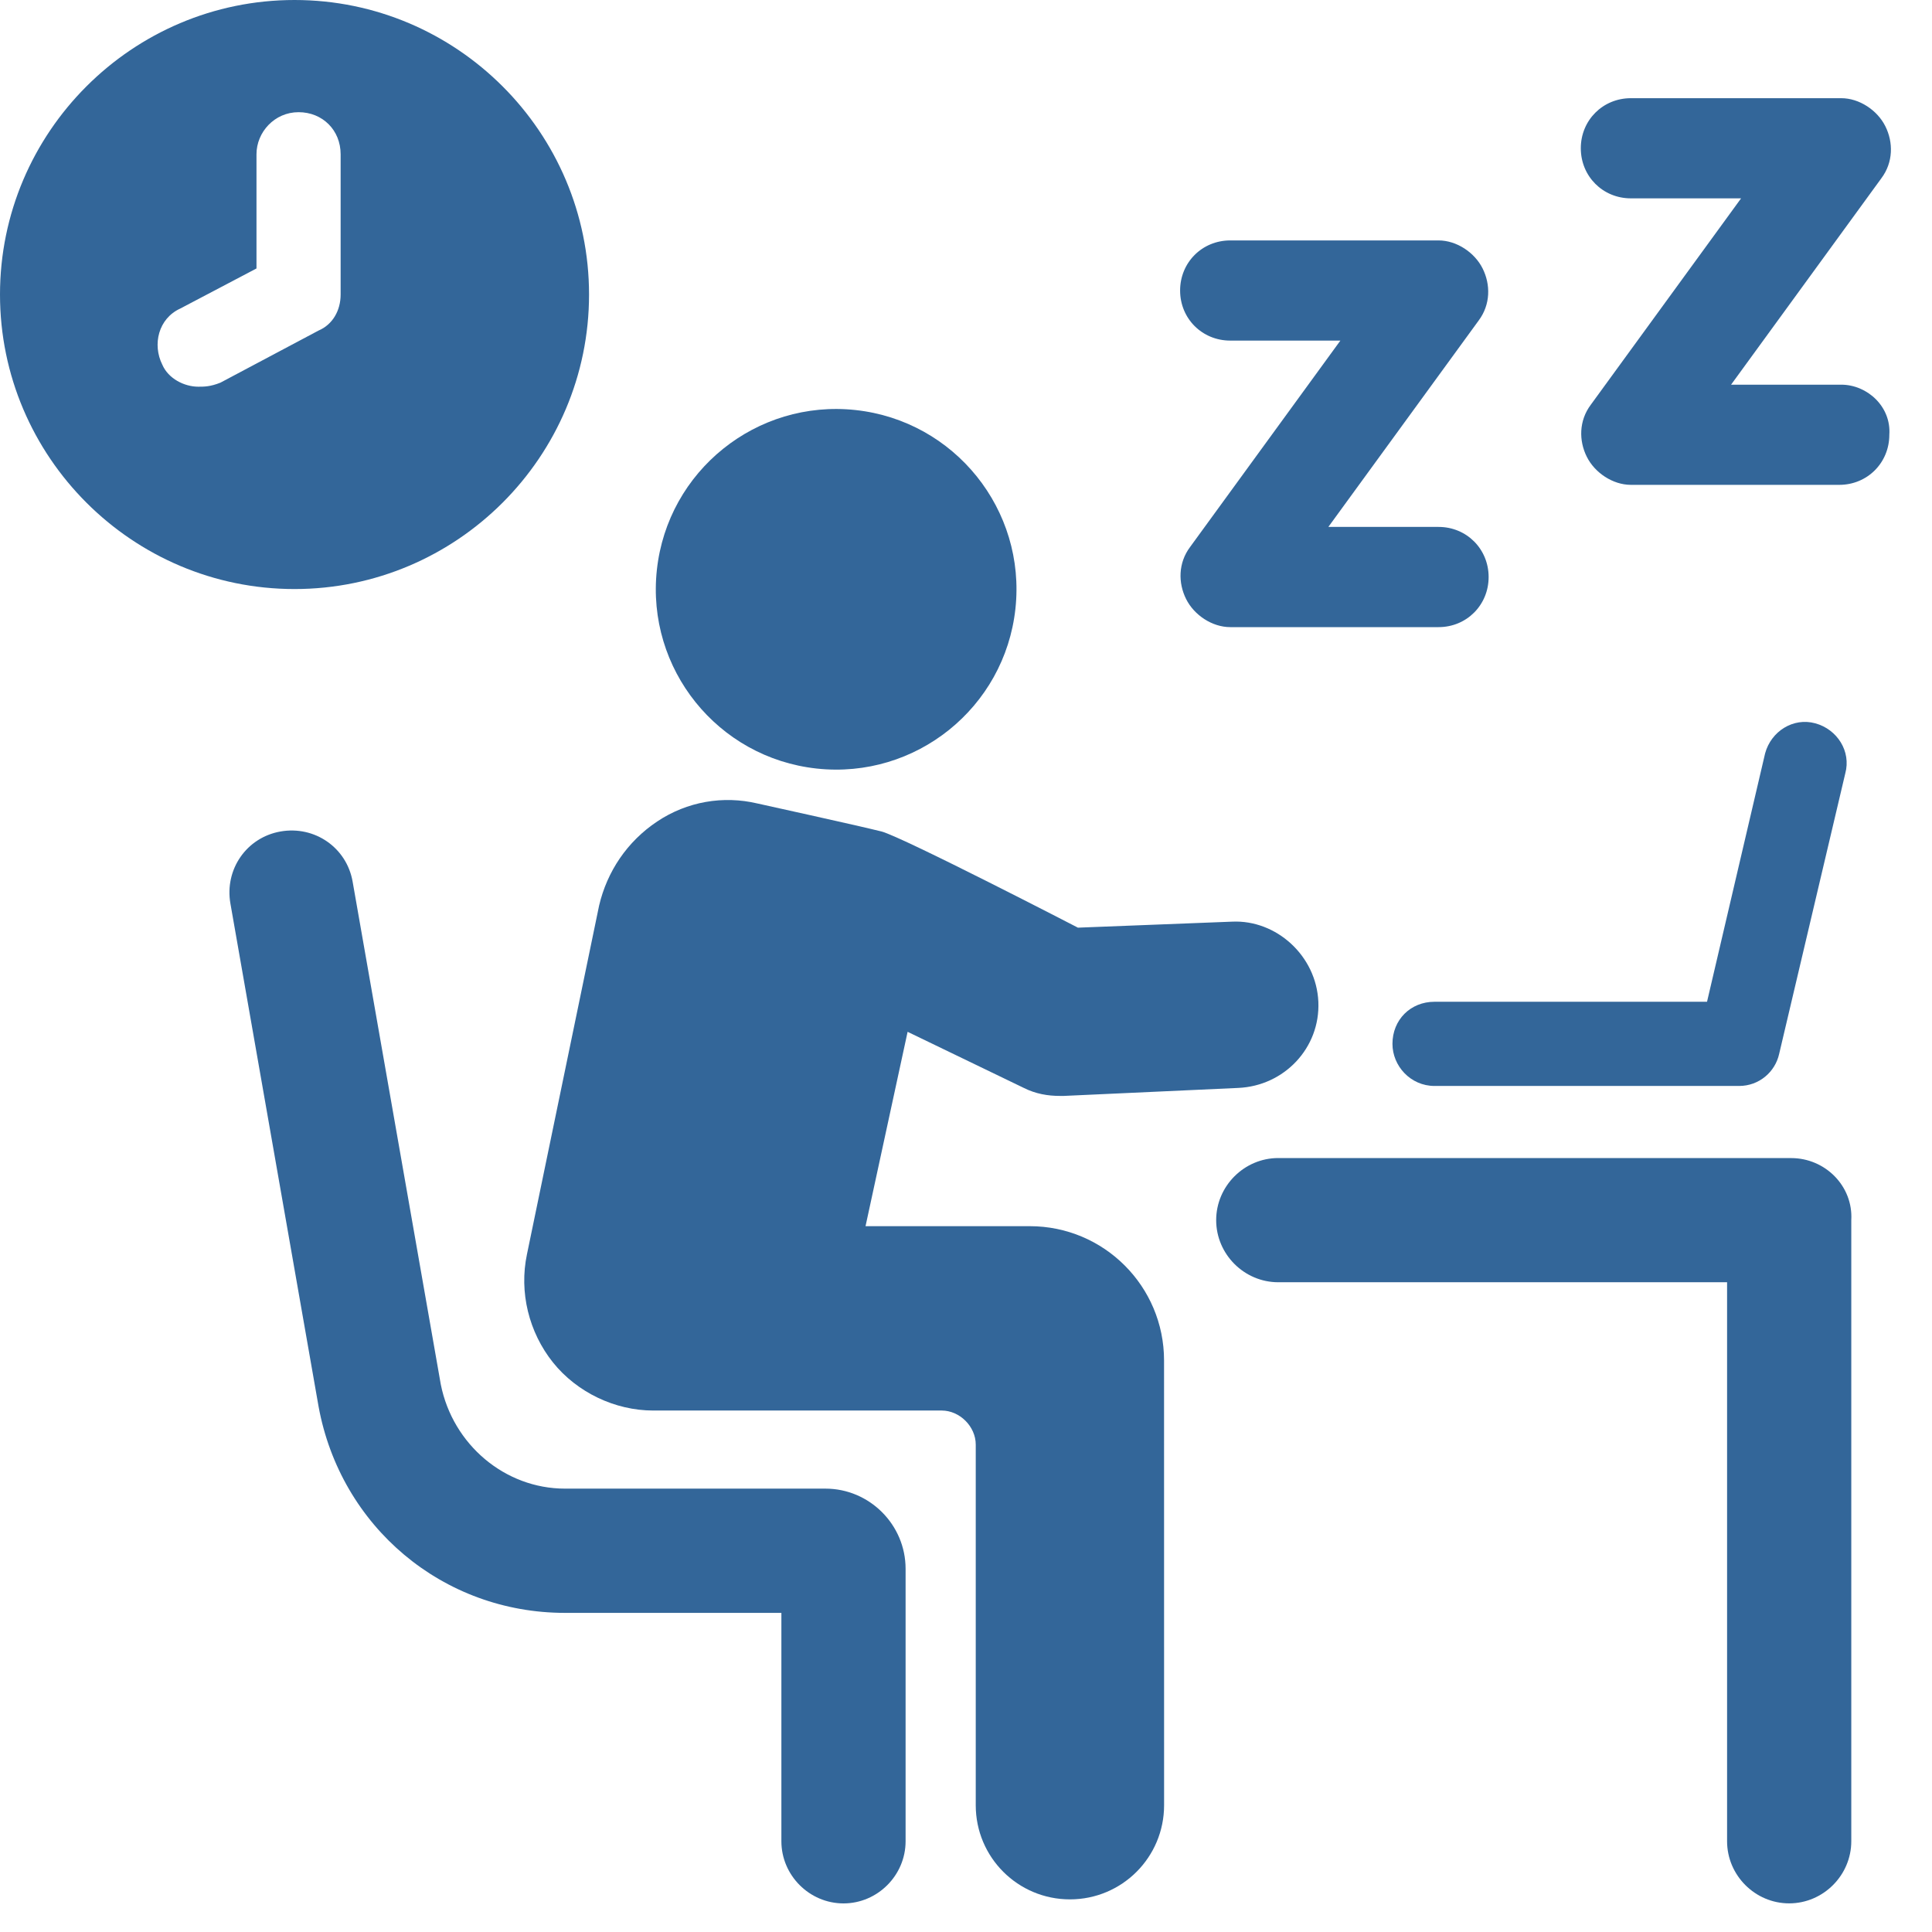 <svg width="45" height="45" viewBox="0 0 45 45" fill="none" xmlns="http://www.w3.org/2000/svg">
<path d="M41.72 26.973H29.773C28.98 26.973 28.327 27.627 28.327 28.42C28.327 29.213 28.98 29.866 29.773 29.866H40.227V42.886C40.227 43.68 40.88 44.333 41.673 44.333C42.466 44.333 43.12 43.68 43.12 42.886V28.42C43.166 27.627 42.513 26.974 41.72 26.974L41.72 26.973Z" fill="#336699"/>
<path d="M19.93 9.551C22.236 9.802 23.902 11.875 23.651 14.18C23.4 16.486 21.327 18.152 19.021 17.901C16.715 17.65 15.049 15.578 15.3 13.271C15.551 10.966 17.624 9.3 19.93 9.551Z" fill="#336699"/>
<path d="M19.227 34.673H13.16C11.76 34.673 10.547 33.647 10.267 32.247L8.213 20.533C8.073 19.74 7.327 19.227 6.533 19.367C5.74 19.507 5.227 20.253 5.367 21.047L7.42 32.76C7.933 35.56 10.313 37.567 13.16 37.567H18.2V42.887C18.2 43.68 18.853 44.334 19.647 44.334C20.44 44.334 21.093 43.68 21.093 42.887V36.54C21.093 35.514 20.253 34.673 19.226 34.673L19.227 34.673Z" fill="#336699"/>
<path d="M23.987 28.56H20.16L21.14 24.033L23.847 25.34C24.127 25.48 24.407 25.526 24.687 25.526H24.78L28.84 25.34C29.913 25.293 30.753 24.407 30.707 23.334C30.66 22.26 29.726 21.42 28.7 21.467L25.107 21.607C25.107 21.607 21.047 19.507 20.533 19.367C19.974 19.227 17.64 18.714 17.64 18.714C16.847 18.527 16.007 18.667 15.307 19.134C14.607 19.601 14.14 20.3 13.954 21.094L12.274 29.214C12.087 30.101 12.32 31.034 12.88 31.734C13.44 32.433 14.327 32.854 15.214 32.854H21.934C22.354 32.854 22.727 33.227 22.727 33.647V42.047C22.727 43.26 23.707 44.24 24.921 44.24C26.134 44.24 27.114 43.26 27.114 42.047L27.113 31.687C27.113 29.96 25.713 28.56 23.986 28.56L23.987 28.56Z" fill="#336699"/>
<path d="M32.433 24.313C32.433 24.827 32.853 25.294 33.413 25.294H40.507C40.974 25.294 41.347 24.967 41.44 24.547L42.98 18.014C43.12 17.5 42.793 16.987 42.28 16.847C41.767 16.707 41.253 17.033 41.113 17.547L39.76 23.333H33.413C32.853 23.333 32.433 23.753 32.433 24.314L32.433 24.313Z" fill="#336699"/>
<path d="M13.72 6.86C13.72 3.08 10.64 0 6.86 0C3.08 0 0 3.08 0 6.86C0 10.64 3.08 13.72 6.86 13.72C10.64 13.72 13.72 10.64 13.72 6.86ZM4.62 9.007C4.293 9.007 3.92 8.82 3.78 8.493C3.547 8.026 3.687 7.42 4.2 7.186L5.974 6.253V3.593C5.974 3.08 6.393 2.613 6.954 2.613C7.514 2.613 7.934 3.033 7.934 3.593V6.86C7.934 7.233 7.747 7.56 7.42 7.699L5.134 8.913C4.9 9.006 4.76 9.007 4.62 9.007Z" fill="#336699"/>
<path d="M28.654 7.933H31.22L27.72 12.74C27.44 13.113 27.44 13.58 27.627 13.953C27.813 14.327 28.234 14.607 28.654 14.607H33.507C34.16 14.607 34.673 14.093 34.673 13.44C34.673 12.787 34.16 12.273 33.507 12.273H30.94L34.44 7.467C34.72 7.093 34.72 6.627 34.533 6.253C34.347 5.88 33.927 5.6 33.507 5.6H28.654C28 5.6 27.487 6.113 27.487 6.767C27.487 7.42 28 7.933 28.654 7.933Z" fill="#336699"/>
<path d="M42.887 8.96H40.32L43.82 4.153C44.1 3.78 44.1 3.313 43.913 2.94C43.727 2.567 43.306 2.287 42.887 2.287H37.986C37.333 2.287 36.82 2.8 36.82 3.453C36.82 4.107 37.333 4.62 37.986 4.62H40.553L37.053 9.427C36.773 9.8 36.773 10.267 36.96 10.64C37.146 11.013 37.567 11.293 37.986 11.293H42.84C43.493 11.293 44.006 10.78 44.006 10.127C44.053 9.473 43.493 8.96 42.886 8.96H42.887Z" fill="#336699"/>
</svg>
